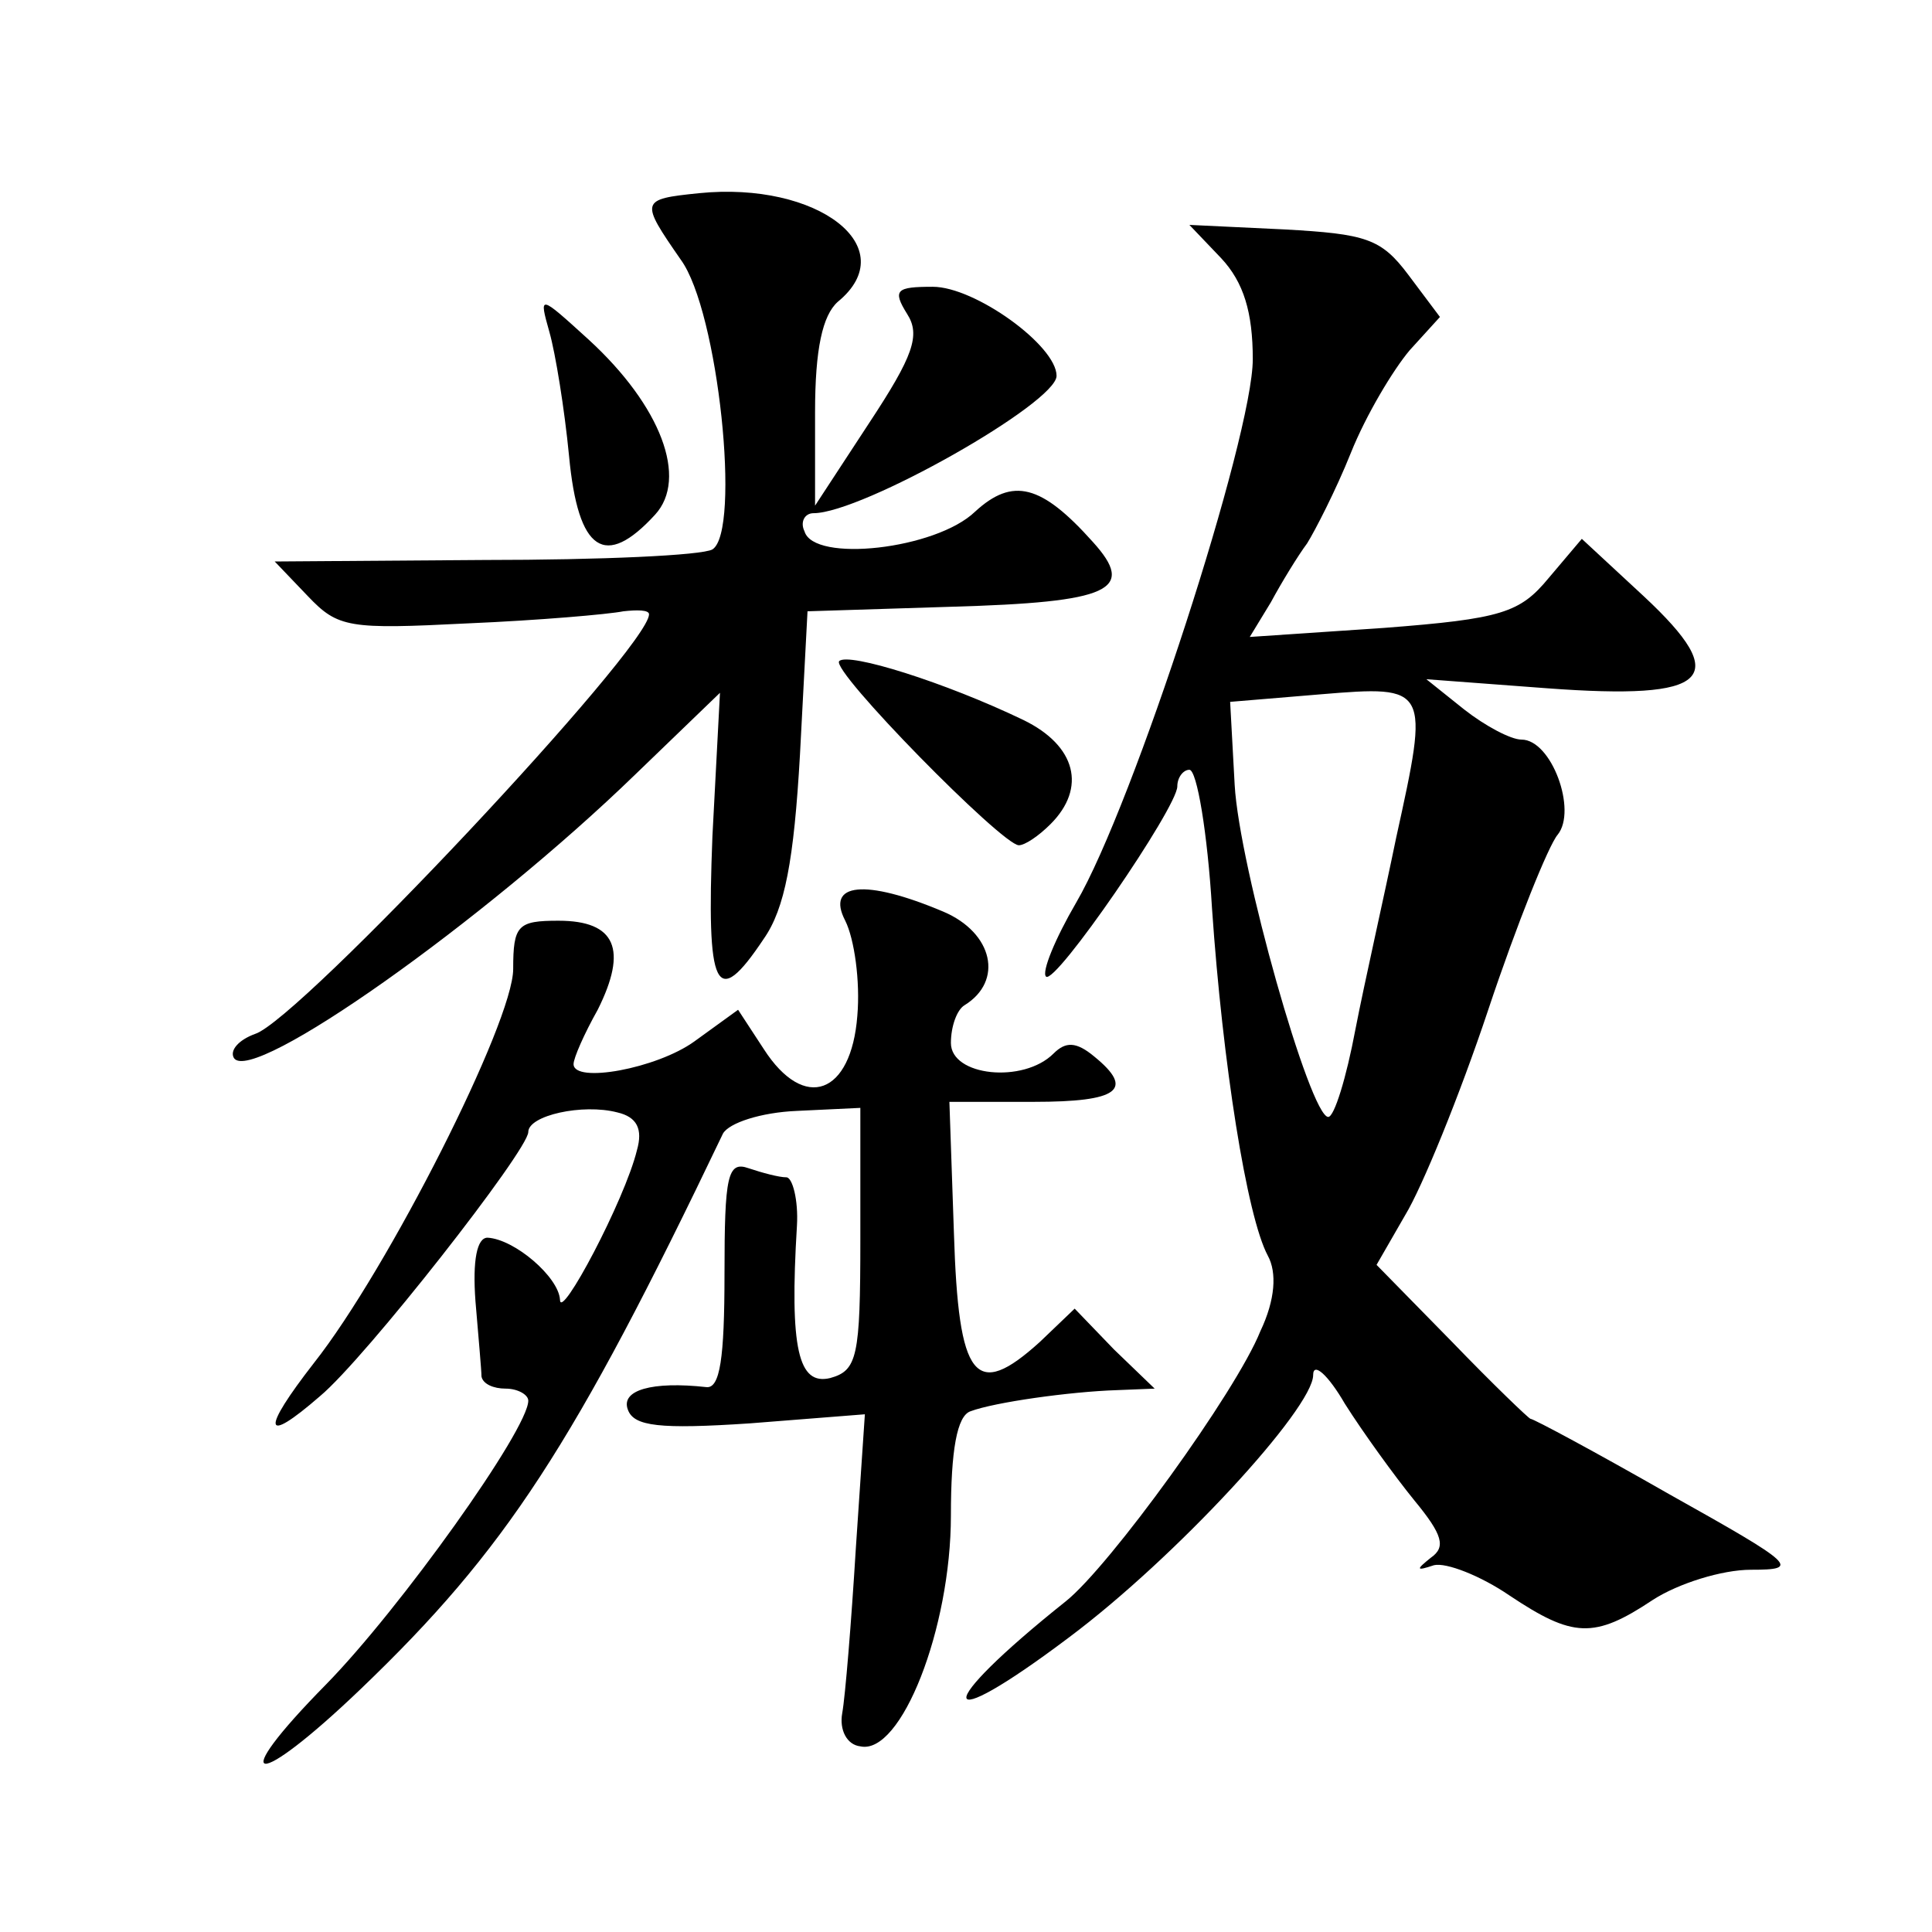 <?xml version="1.0" standalone="no"?>
<!DOCTYPE svg PUBLIC "-//W3C//DTD SVG 20010904//EN"
 "http://www.w3.org/TR/2001/REC-SVG-20010904/DTD/svg10.dtd">
<svg version="1.0" xmlns="http://www.w3.org/2000/svg"
 width="128pt" height="128pt" viewBox="0 0 128 128"
 preserveAspectRatio="xMidYMid meet">
<g transform="translate(0,128) scale(0.1,-0.1)"
fill="#0" stroke="none">
<path d="M463 1152 c-39 -4 -39 -5 -12 -44 25 -34 40 -180 21 -192 -7 -4 -74 -7
-151 -7 l-139 -1 22 -23 c20 -21 27 -22 106 -18 47 2 93 6 103 8 9 1 17 1 17 -2
0 -22 -232 -269 -261 -278 -11 -4 -17 -11 -14 -16 12 -18 166 91 266 188 l56 54
-5 -95 c-4 -102 2 -116 34 -68 14 20 20 52 24 122 l5 95 95 3 c106 3 123 11 94
43 -34 38 -53 43 -78 20 -26 -25 -107 -34 -113 -13 -3 6 0 12 6 12 32 0 161 73
161 91 0 20 -54 59 -82 59 -24 0 -27 -2 -17 -18 9 -14 4 -28 -25 -72 l-36 -55 0
62 c0 42 5 64 15 73 44 36 -13 80 -92 72z M809 1109 c15 -16 21 -36 21 -67 0 -51
-79 -295 -117 -360 -14 -24 -23 -46 -20 -49 6 -6 87 112 87 126 0 6 4 11 8 11 5
0 12 -42 15 -92 7 -102 23 -204 37 -230 6 -11 5 -29 -5 -50 -16 -40 -100 -156 -129
-179 -89 -71 -87 -91 2 -24 71 53 162 152 162 174 0 9 10 0 21 -19 12 -19 33 -48
46 -64 19 -23 21 -31 11 -38 -10 -8 -10 -9 2 -5 8 2 31 -7 50 -20 42 -28 56 -29
95 -3 17 11 46 20 65 20 33 0 30 3 -54 50 -49 28 -90 50 -92 50 -1 0 -25 23 -52
51 l-50 51 19 33 c11 18 36 79 55 136 19 57 40 109 46 116 13 16 -4 63 -24 63 -7
0 -24 9 -38 20 l-25 20 80 -6 c108 -8 123 6 64 61 l-41 38 -22 -26 c-19 -23 -31
-27 -109 -33 l-89 -6 14 23 c7 13 18 31 24 39 5 8 19 35 29 60 10 25 28 55 39 68
l20 22 -21 28 c-18 24 -28 27 -82 30 l-63 3 21 -22z m116 -384 c-8 -39 -21 -96
-27 -127 -6 -32 -14 -58 -18 -58 -12 0 -59 166 -62 220 l-3 55 60 5 c72 6 72 5
50 -95z M364 1060 c4 -14 10 -51 13 -82 6 -64 24 -75 57 -39 22 24 4 72 -44 116
-33 30 -33 30 -26 5z M556 842 c-6 -6 108 -122 119 -122 4 0 13 6 21 14 24 24 17
52 -18 69 -52 25 -116 45 -122 39z M560 670 c6 -12 10 -40 8 -63 -4 -52 -35 -64
-62 -22 l-17 26 -29 -21 c-25 -18 -80 -28 -80 -15 0 4 7 20 16 36 20 40 12 59 -26
59 -27 0 -30 -3 -30 -32 0 -35 -83 -199 -132 -261 -35 -45 -34 -55 4 -22 30 25
138 163 138 175 0 11 36 19 59 13 13 -3 17 -11 13 -25 -8 -33 -51 -114 -51 -99
-1 15 -30 40 -48 41 -7 0 -10 -15 -8 -42 2 -24 4 -46 4 -50 1 -5 8 -8 16 -8 8 0
15 -4 15 -8 0 -19 -85 -138 -134 -188 -67 -68 -48 -71 23 -3 96 92 141 161 240
368 4 7 25 14 49 15 l42 2 0 -87 c0 -78 -2 -87 -20 -92 -21 -5 -27 19 -22 101 1
17 -3 32 -7 32 -5 0 -16 3 -25 6 -14 5 -16 -5 -16 -70 0 -56 -3 -76 -12 -75 -36
4 -57 -2 -52 -15 4 -11 21 -13 81 -9 l76 6 -6 -89 c-3 -49 -7 -98 -9 -109 -2 -11
3 -21 12 -22 27 -6 60 78 60 153 0 43 4 66 13 69 16 6 66 13 97 14 l25 1 -27 26
-26 27 -23 -22 c-43 -39 -54 -25 -57 72 l-3 87 56 0 c56 0 67 8 40 30 -12 10 -19
10 -27 2 -20 -20 -68 -15 -68 7 0 11 4 22 9 25 26 16 19 48 -14 62 -52 22 -78 19
-65 -6z"/>
</g>
</svg>
